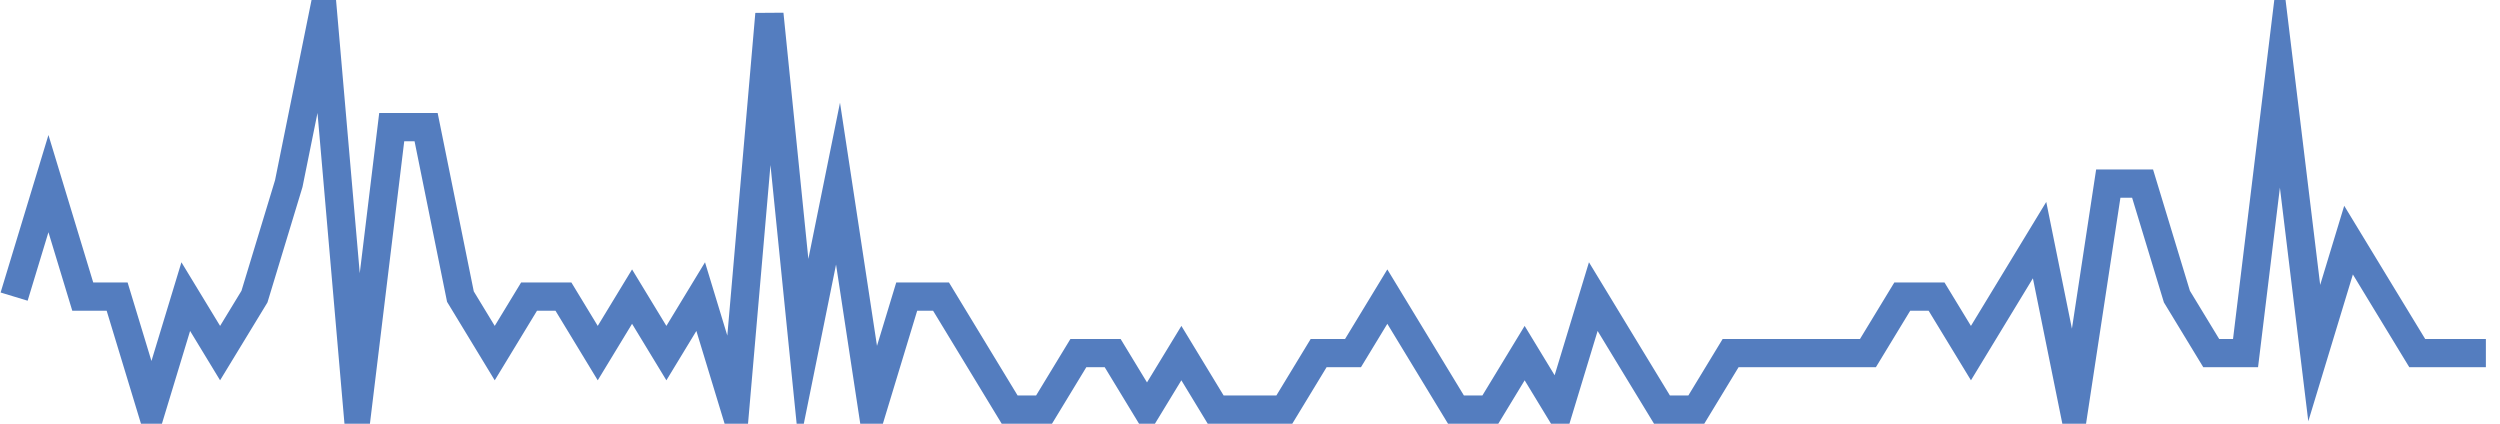 <?xml version="1.0" encoding="UTF-8"?>
<svg xmlns="http://www.w3.org/2000/svg" xmlns:xlink="http://www.w3.org/1999/xlink" width="177pt" height="30pt" viewBox="0 0 177 30" version="1.1">
<g id="surface3204046">
<path style="fill:none;stroke-width:2;stroke-linecap:butt;stroke-linejoin:miter;stroke:rgb(32.941%,49.02%,74.902%);stroke-opacity:1;stroke-miterlimit:10;" d="M 1 21 L 3.43 13 L 5.859 21 L 8.293 21 L 10.723 29 L 13.152 21 L 15.582 25 L 18.016 21 L 20.445 13 L 22.875 1 L 25.305 29 L 27.734 9 L 30.168 9 L 32.598 21 L 35.027 25 L 37.457 21 L 39.891 21 L 42.32 25 L 44.75 21 L 47.18 25 L 49.609 21 L 52.043 29 L 54.473 1 L 56.902 25 L 59.332 13 L 61.766 29 L 64.195 21 L 66.625 21 L 71.484 29 L 73.918 29 L 76.348 25 L 78.777 25 L 81.207 29 L 83.641 25 L 86.07 29 L 90.93 29 L 93.359 25 L 95.793 25 L 98.223 21 L 103.082 29 L 105.516 29 L 107.945 25 L 110.375 29 L 112.805 21 L 115.234 25 L 117.668 29 L 120.098 29 L 122.527 25 L 132.25 25 L 134.68 21 L 137.109 21 L 139.543 25 L 144.402 17 L 146.832 29 L 149.266 13 L 151.695 13 L 154.125 21 L 156.555 25 L 158.984 25 L 161.418 5 L 163.848 25 L 166.277 17 L 168.707 21 L 171.141 25 L 176 25 "/>
</g>
</svg>

